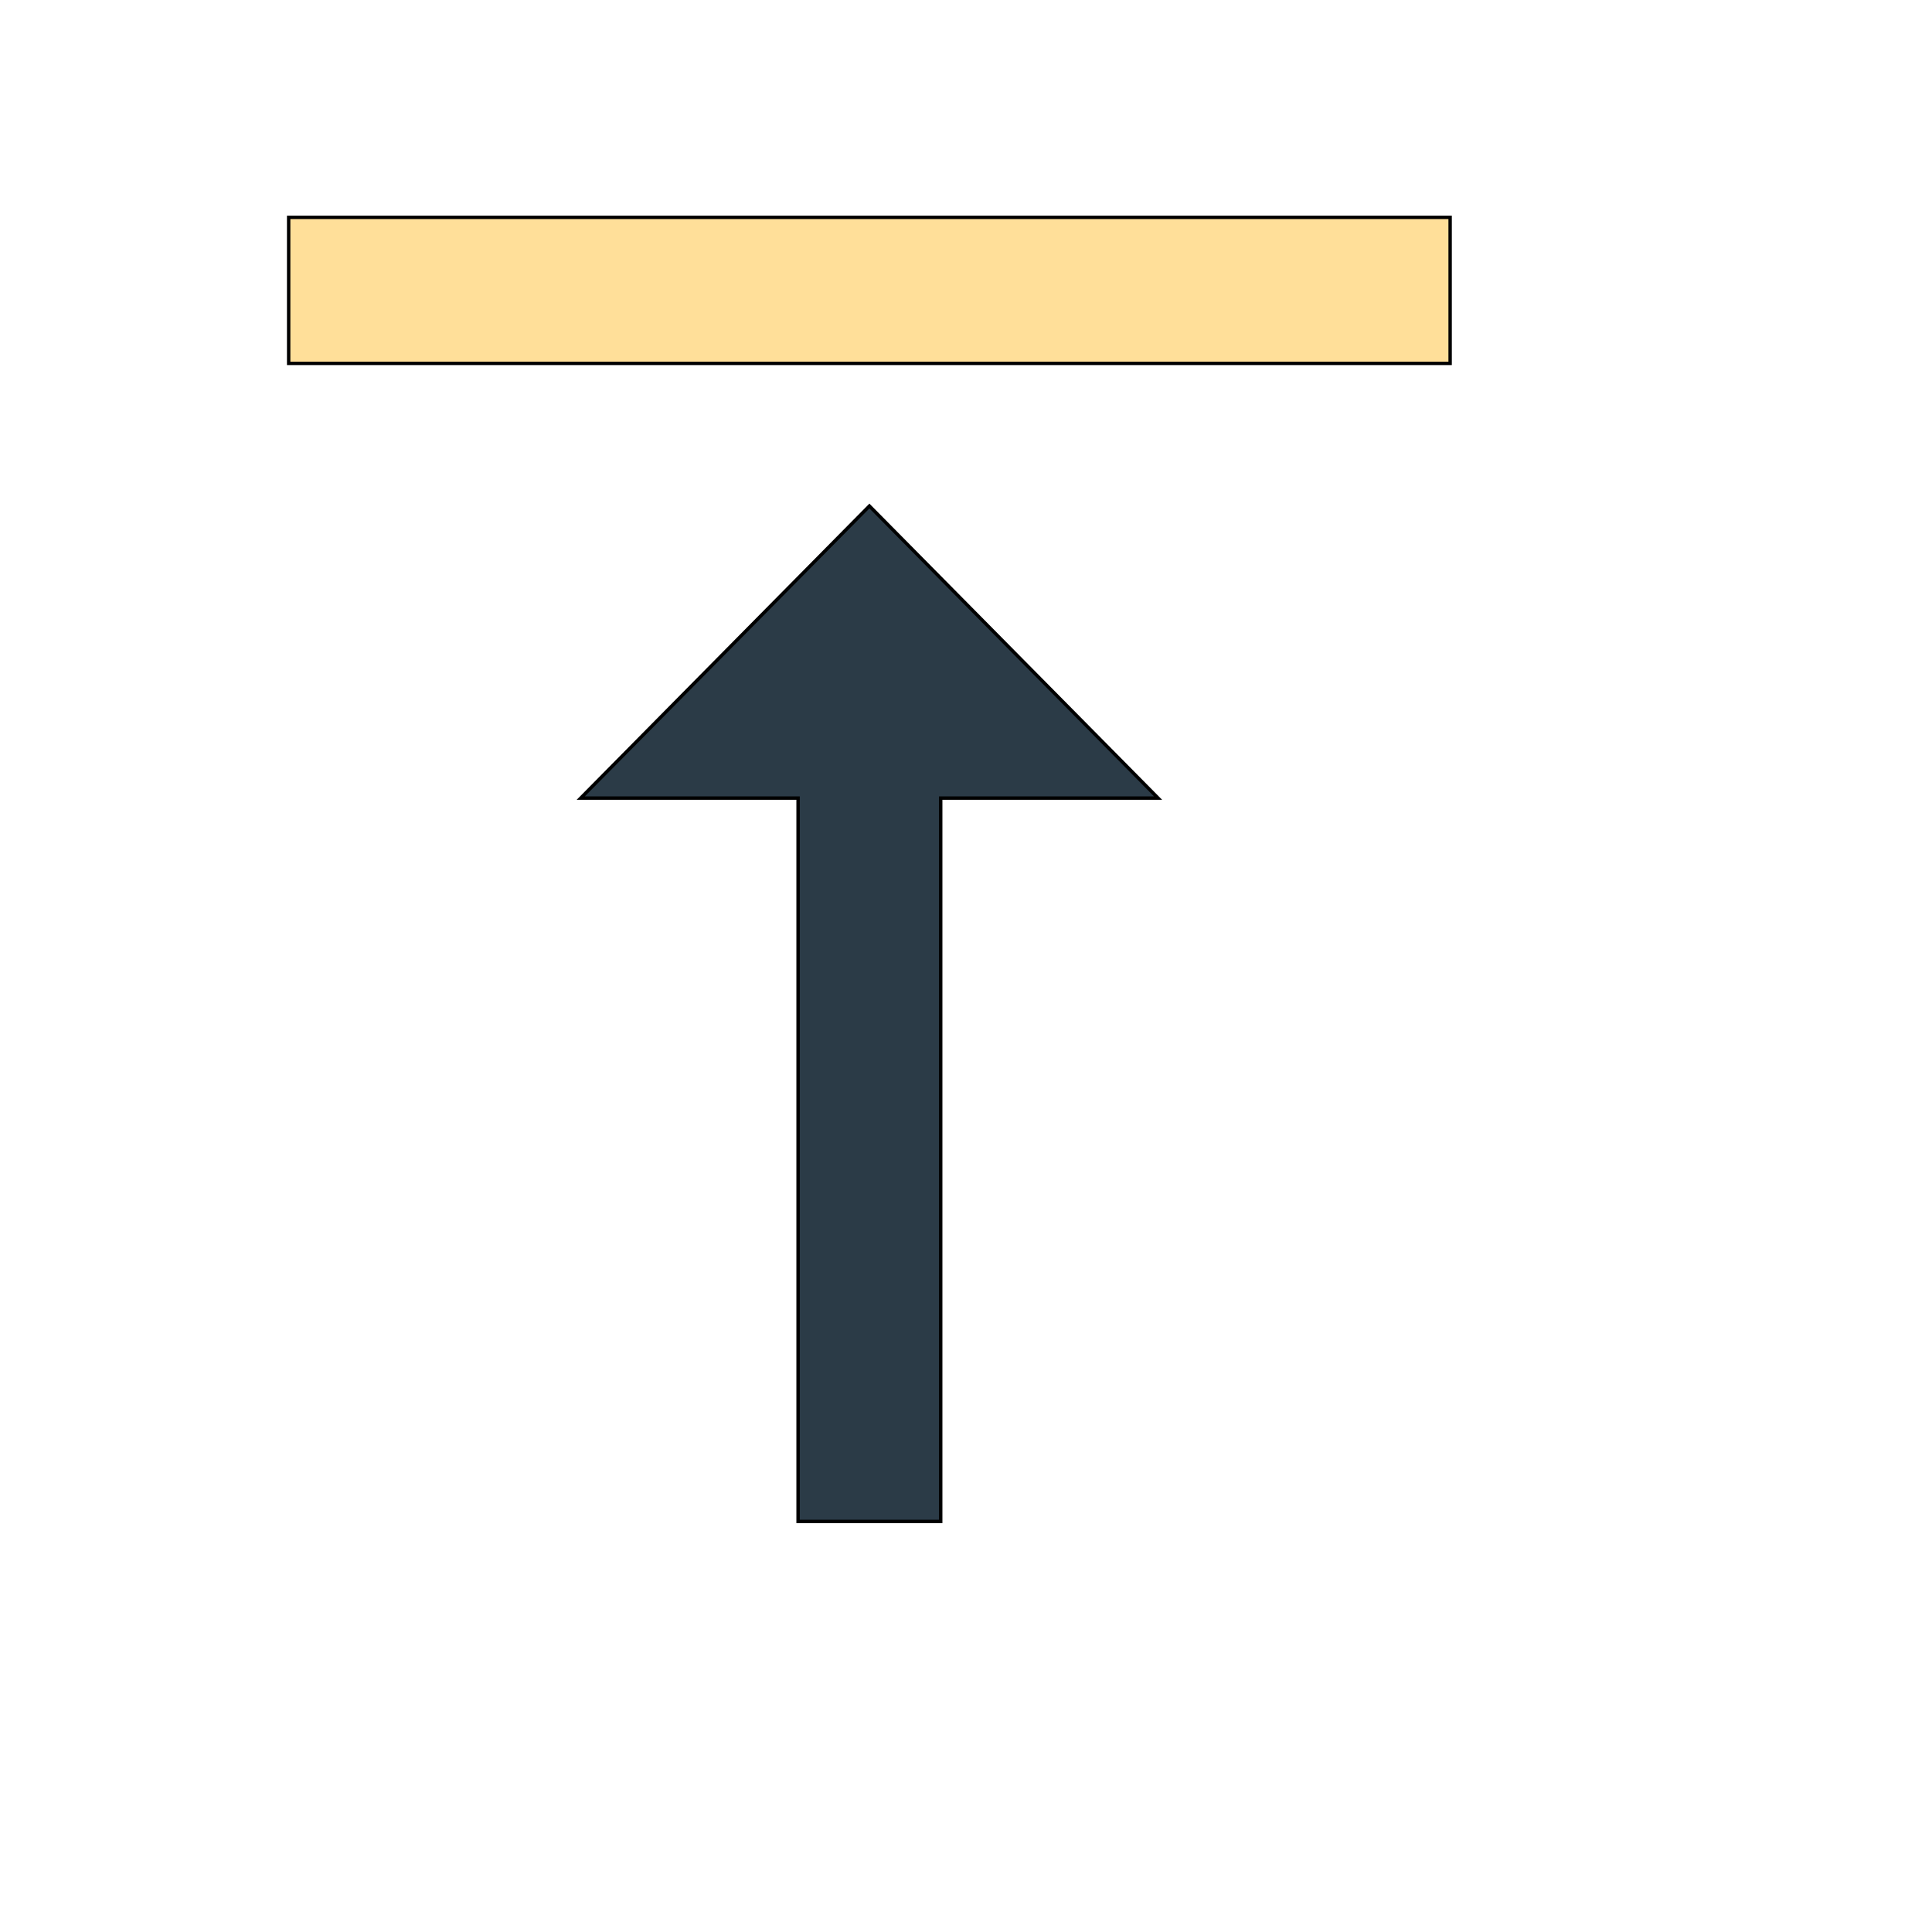 <svg id="th_wav_vertical-align-top" width="100%" height="100%" xmlns="http://www.w3.org/2000/svg" version="1.1" xmlns:xlink="http://www.w3.org/1999/xlink" xmlns:svgjs="http://svgjs.com/svgjs" preserveAspectRatio="xMidYMin slice" data-uid="wav_vertical-align-top" data-keyword="wav_vertical-align-top" viewBox="0 0 512 512" transform="matrix(0.9,0,0,0.9,0,0)" data-colors="[&quot;#3aaa3a&quot;,&quot;#2b3b47&quot;,&quot;#ffdf99&quot;]"><defs id="SvgjsDefs20659" fill="#3aaa3a"></defs><path id="th_wav_vertical-align-top_0" d="M171 235L235 235L235 448L277 448L277 235L341 235L256 149L171 235Z " fill-rule="evenodd" fill="#2b3b47" stroke-width="1" stroke="#000000"></path><path id="th_wav_vertical-align-top_1" d="M85 64L85 107L427 107L427 64Z " fill-rule="evenodd" fill="#ffdf99" stroke-width="1" stroke="#000000"></path></svg>